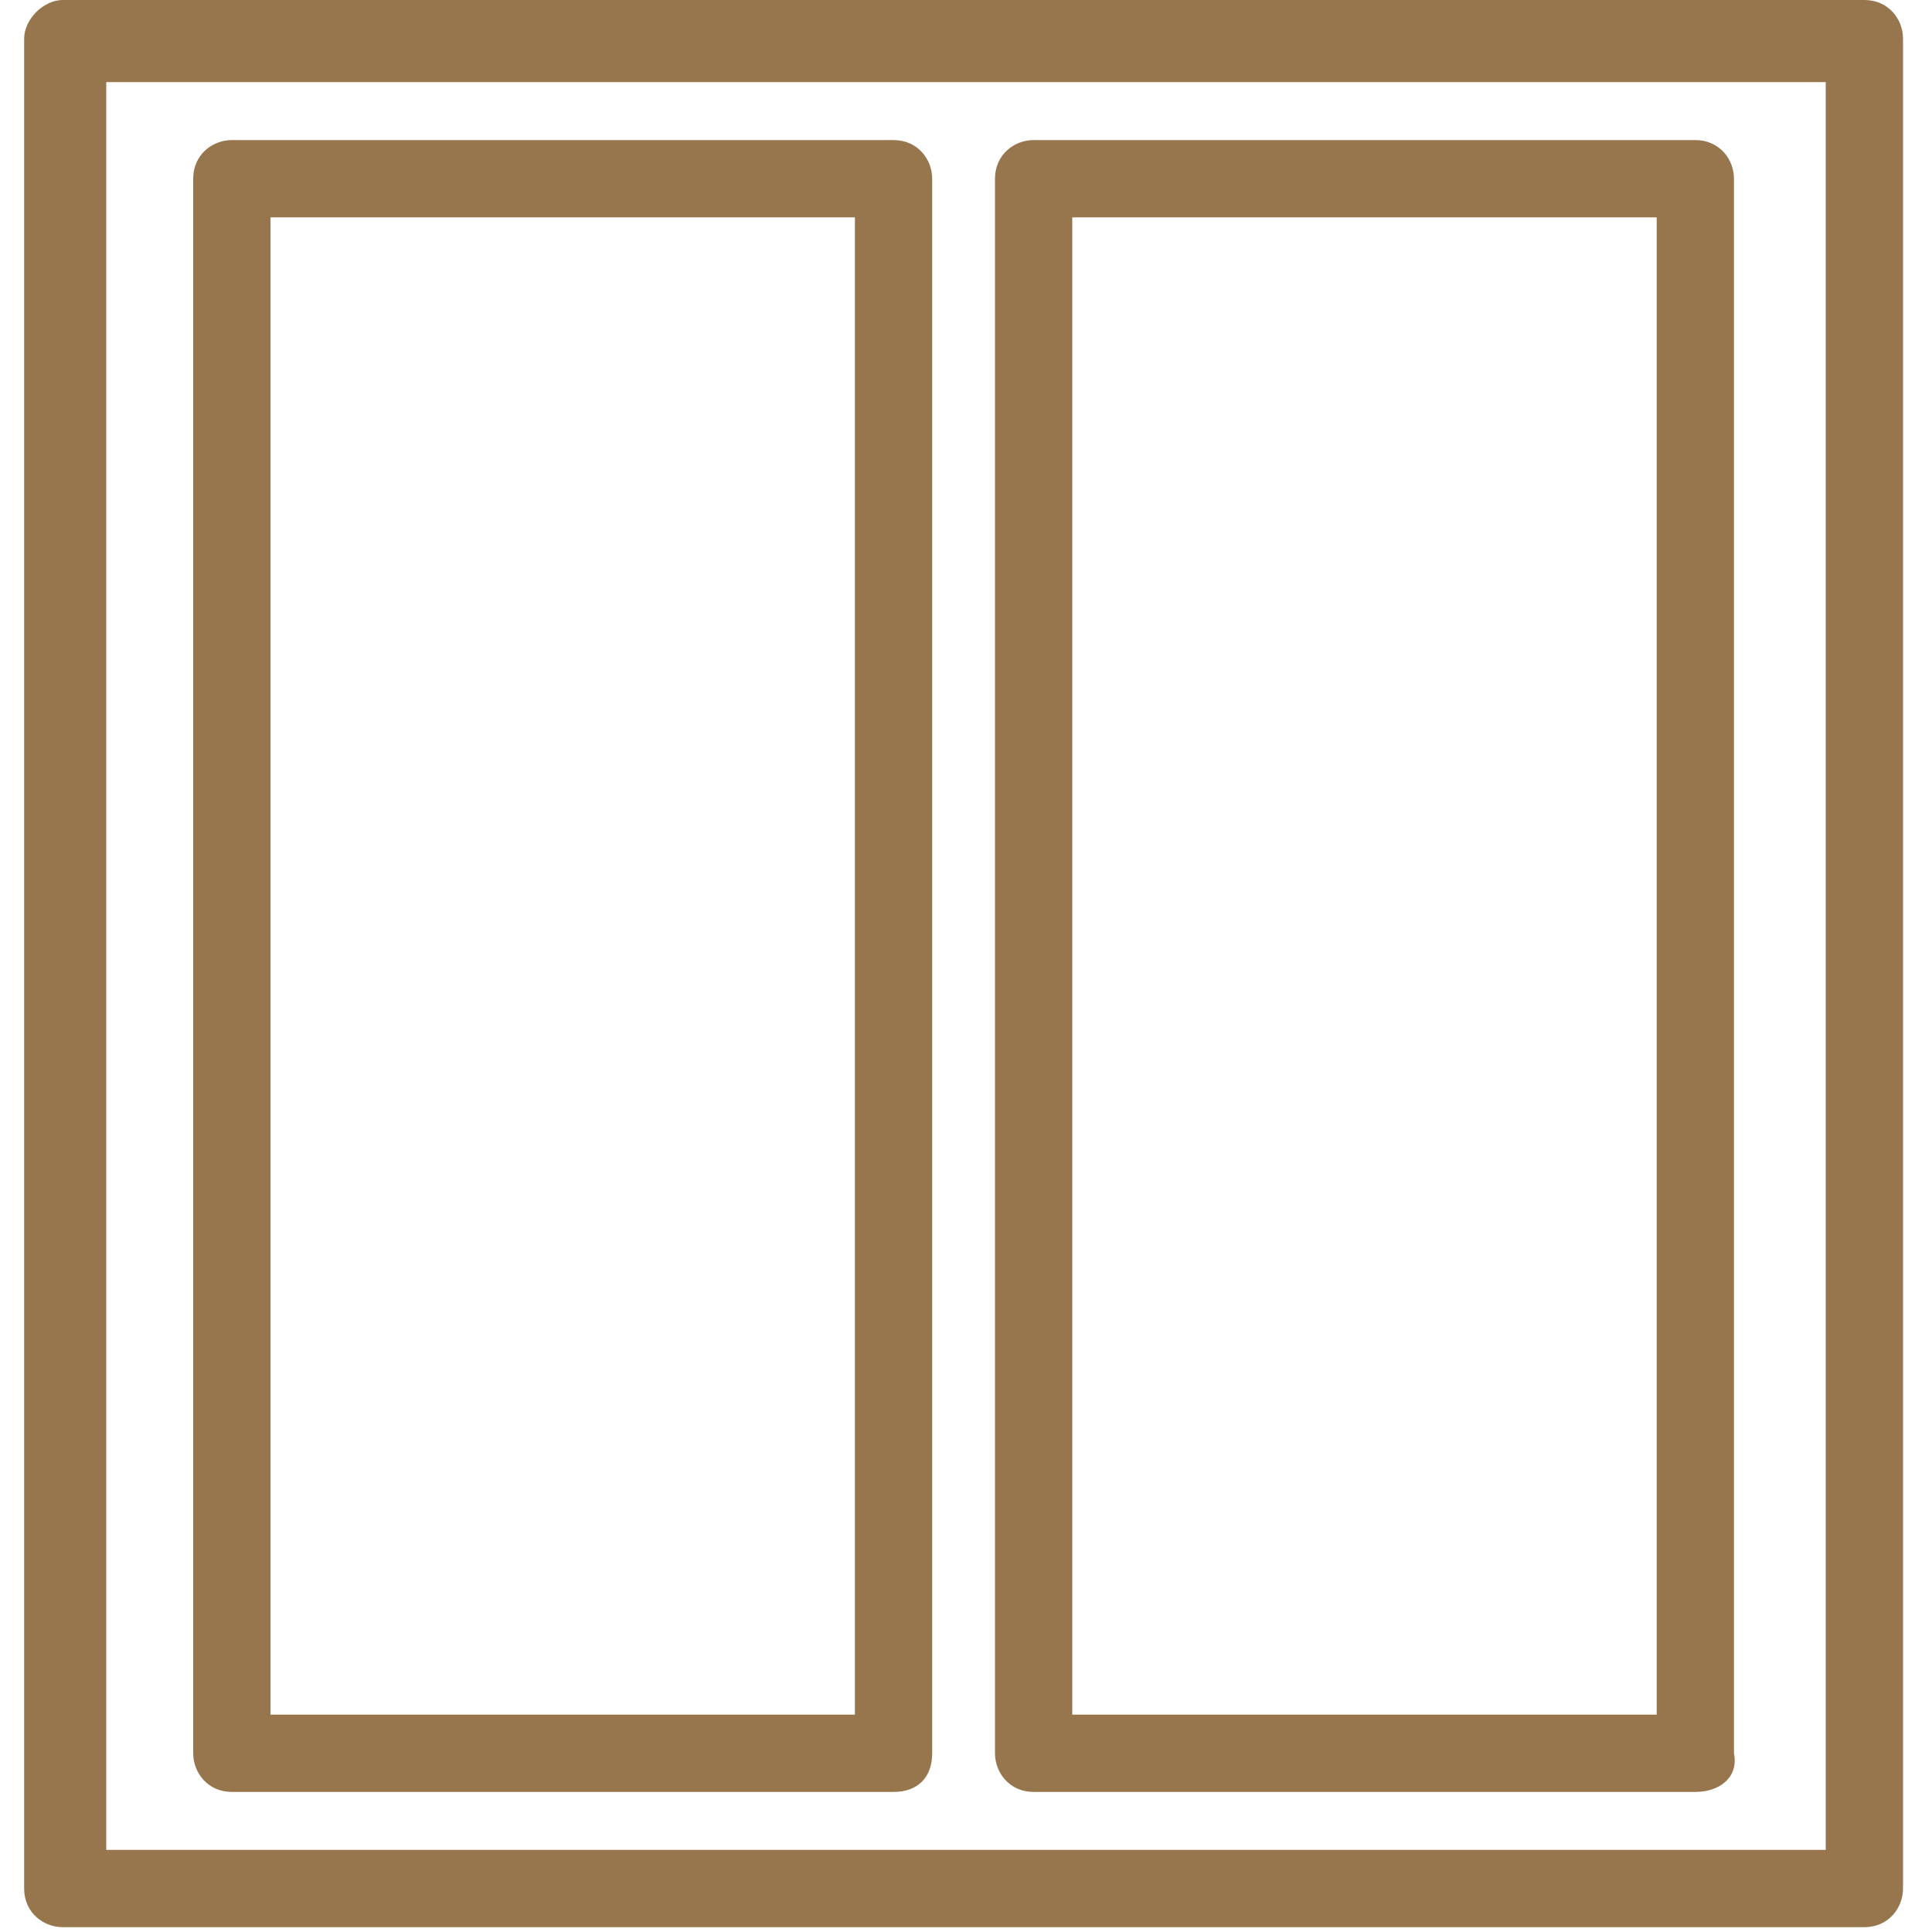 <?xml version="1.0" encoding="utf-8"?>
<!-- Generator: Adobe Illustrator 27.0.1, SVG Export Plug-In . SVG Version: 6.00 Build 0)  -->
<svg version="1.1" id="Layer_1" xmlns="http://www.w3.org/2000/svg" xmlns:xlink="http://www.w3.org/1999/xlink" x="0px" y="0px"
	 viewBox="0 0 40 40" style="enable-background:new 0 0 40 40;" xml:space="preserve">
<style type="text/css">
	.st0{fill:#97764D;}
</style>
<path class="st0" d="M38.6,0H1.3C0.9,0,0.5,0.4,0.5,0.8v38.3c0,0.5,0.4,0.8,0.8,0.8h37.3c0.5,0,0.8-0.4,0.8-0.8V0.8
	C39.4,0.4,39.1,0,38.6,0z M37.8,38.3H2.2V1.7h35.6V38.3z"/>
<path class="st0" d="M18.5,37.1H4.8c-0.5,0-0.8-0.4-0.8-0.8l0,0V3.7c0-0.5,0.4-0.8,0.8-0.8l0,0h13.7c0.5,0,0.8,0.4,0.8,0.8l0,0v32.6
	C19.3,36.8,19,37.1,18.5,37.1L18.5,37.1z M5.6,35.5h12.1v-31H5.6V35.5z"/>
<path class="st0" d="M35.1,37.1H21.4c-0.5,0-0.8-0.4-0.8-0.8l0,0V3.7c0-0.5,0.4-0.8,0.8-0.8l0,0h13.7c0.5,0,0.8,0.4,0.8,0.8l0,0
	v32.6C36,36.8,35.6,37.1,35.1,37.1L35.1,37.1L35.1,37.1z M22.2,35.5h12.1v-31H22.2V35.5z"/>
</svg>
